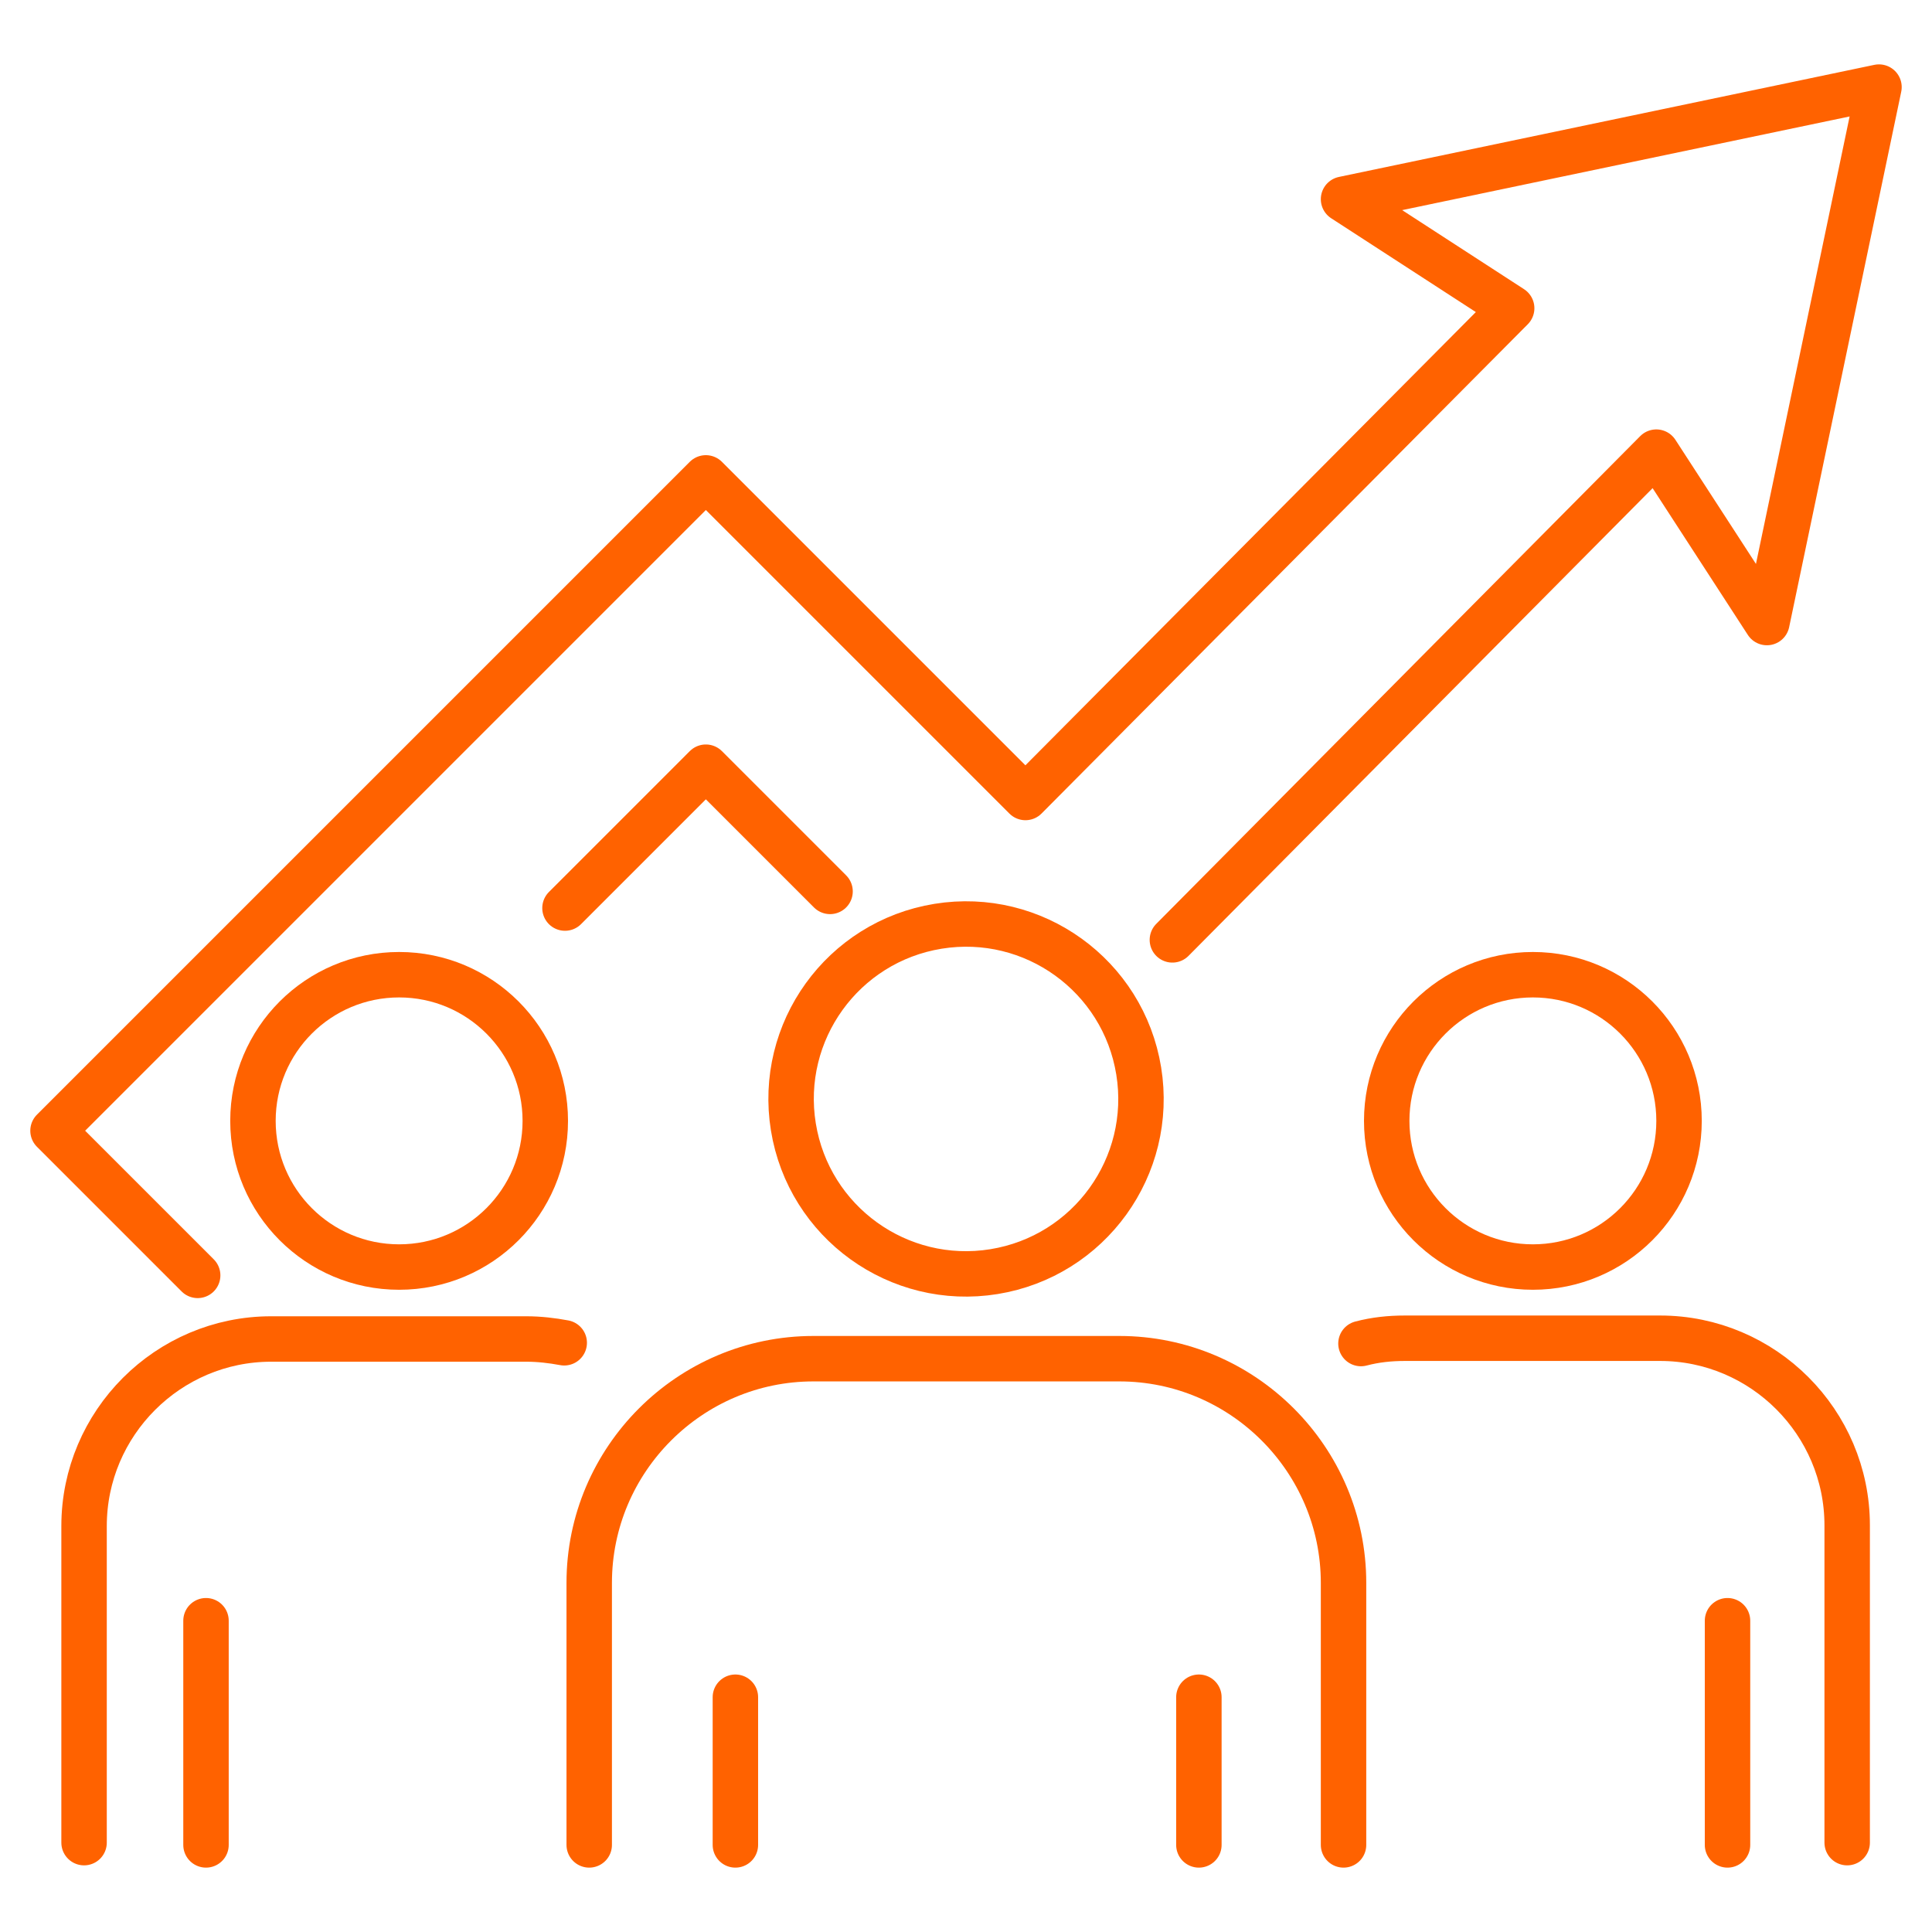 <?xml version="1.0" encoding="utf-8"?>
<!-- Generator: Adobe Illustrator 28.3.0, SVG Export Plug-In . SVG Version: 6.00 Build 0)  -->
<svg version="1.1" id="_x2014_ÎÓÈ_x5F_2" xmlns="http://www.w3.org/2000/svg" xmlns:xlink="http://www.w3.org/1999/xlink"
	 x="0px" y="0px" viewBox="0 0 255.1 255.1" style="enable-background:new 0 0 255.1 255.1;" xml:space="preserve">
<style type="text/css">
	.st0{fill:none;stroke:#FF6200;stroke-width:6;stroke-linecap:round;stroke-linejoin:round;stroke-miterlimit:10;}
</style>
<g>
	<polyline class="st0" points="154.8,124.1 218.7,59.7 233.3,82.2 248.1,11.5 177.4,26.3 199.6,40.7 135.4,105.3 93.2,63.1 7,149.3 
		26.1,168.4 	"/>
	<polyline class="st0" points="74.6,119.9 93.2,101.3 109.6,117.7 	"/>
	<g>
		<g>
			<path class="st0" d="M179.7,177.4c1.9-0.5,3.8-0.7,5.8-0.7h33.7c13.6,0,24.7,11.1,24.7,24.7v41.9"/>
			<line class="st0" x1="228.1" y1="214" x2="228.1" y2="243.6"/>
			<circle class="st0" cx="202.4" cy="148" r="19.3"/>
		</g>
		<g>
			<path class="st0" d="M11.1,243.3v-41.8v0c0-13.6,11.1-24.7,24.7-24.7h33.7c1.7,0,3.4,0.2,5,0.5"/>
			<line class="st0" x1="27.2" y1="214" x2="27.2" y2="243.6"/>
			<circle class="st0" cx="52.7" cy="148" r="19.3"/>
		</g>
		<g>
			<path class="st0" d="M77.8,243.6v-34.6c0-16.3,13.3-29.6,29.6-29.6h40.4c16.3,0,29.6,13.3,29.6,29.6v34.6"/>
			<line class="st0" x1="97.1" y1="224.1" x2="97.1" y2="243.6"/>
			<line class="st0" x1="158.3" y1="224.1" x2="158.3" y2="243.6"/>
			
				<ellipse transform="matrix(0.987 -0.16 0.16 0.987 -21.602 22.307)" class="st0" cx="127.6" cy="145.1" rx="23.1" ry="23.1"/>
		</g>
	</g>
</g>
</svg>

